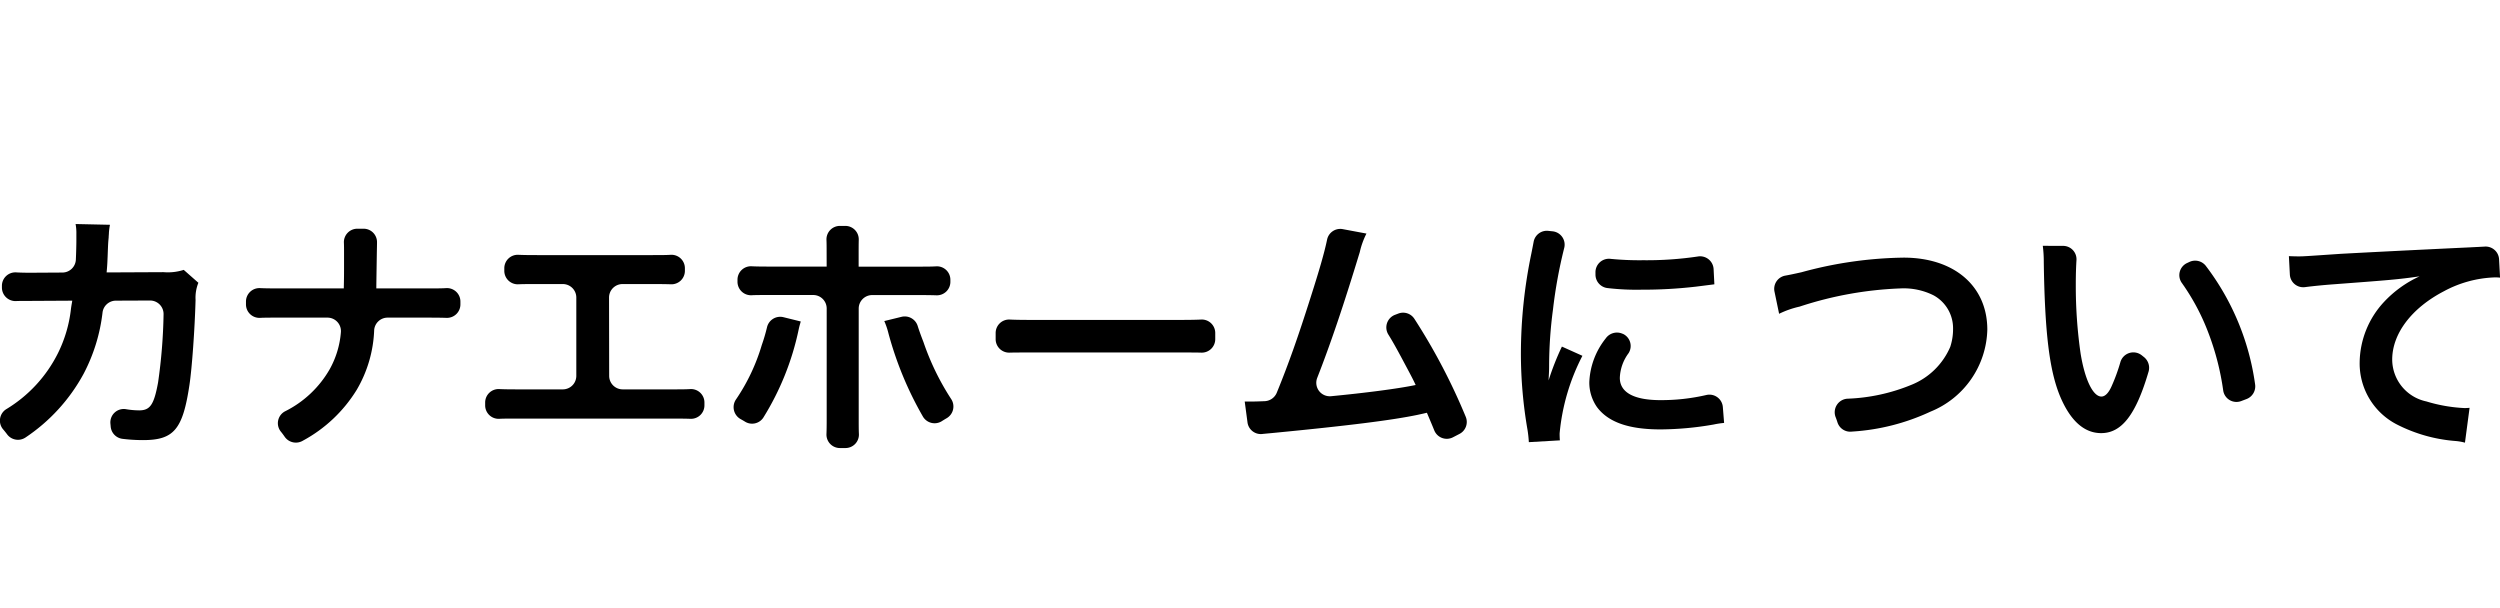 <svg xmlns="http://www.w3.org/2000/svg" width="156.174" height="38" viewBox="0 0 156.174 38">
  <g id="グループ_17653" data-name="グループ 17653" transform="translate(-674.001 -46)">
    <g id="グループ_12710" data-name="グループ 12710" transform="translate(-346.313 -2092.728)">
      <path id="パス_341954" data-name="パス 341954" d="M1032.707,2156.393a2.485,2.485,0,0,0-.176,1.073c-.049,1.808-.224,4.273-.385,5.33-.416,2.768-.976,3.425-2.9,3.425a10.5,10.5,0,0,1-1.273-.078.844.844,0,0,1-.744-.761c-.005-.065-.011-.126-.017-.184a.837.837,0,0,1,.968-.909,5.1,5.1,0,0,0,.826.075c.687,0,.928-.352,1.183-1.745a33.422,33.422,0,0,0,.343-4.256.843.843,0,0,0-.848-.862l-2.132.009a.842.842,0,0,0-.83.719,10.91,10.91,0,0,1-1.191,3.862,11.2,11.2,0,0,1-3.62,3.965.845.845,0,0,1-1.156-.2c-.079-.106-.155-.2-.234-.293a.843.843,0,0,1,.173-1.267,8.531,8.531,0,0,0,3.238-3.5,8.267,8.267,0,0,0,.816-2.785c.031-.225.064-.385.08-.5l-2.658.015c-.381,0-.647,0-.861.01a.845.845,0,0,1-.875-.836v-.108a.839.839,0,0,1,.887-.848c.251.015.531.022.883.022l2.01-.012a.844.844,0,0,0,.839-.807c.02-.453.032-.913.032-1.2v-.4a3.04,3.04,0,0,0-.049-.624l2.147.047a4.206,4.206,0,0,0-.065.5c0,.1-.016.193-.016.3-.033.336-.033.336-.064,1.168-.016.353-.016.5-.064,1.009l3.552-.017a3.242,3.242,0,0,0,1.266-.143Z"/>
      <path id="パス_341955" data-name="パス 341955" d="M1046.994,2156.745c.547,0,.908,0,1.206-.019a.84.84,0,0,1,.876.843v.174a.841.841,0,0,1-.872.842c-.3-.011-.664-.015-1.177-.015h-2.5a.844.844,0,0,0-.838.765,7.926,7.926,0,0,1-1.093,3.749,8.916,8.916,0,0,1-3.354,3.169.851.851,0,0,1-1.139-.234c-.085-.124-.167-.233-.25-.335a.838.838,0,0,1,.268-1.261,6.6,6.6,0,0,0,2.793-2.636,5.66,5.66,0,0,0,.693-2.278.842.842,0,0,0-.838-.939h-3.04c-.513,0-.875,0-1.177.015a.841.841,0,0,1-.872-.842v-.174a.84.84,0,0,1,.877-.843c.3.015.662.019,1.2.019h4.033c.016-.672.016-.96.016-1.248v-.945c0-.259,0-.479-.009-.676a.839.839,0,0,1,.843-.86h.383a.838.838,0,0,1,.843.858c0,.164-.007.376-.012.678l-.015.961c-.016,1.056-.016,1.056-.016,1.232Z"/>
      <path id="パス_341956" data-name="パス 341956" d="M1058.369,2162.208a.844.844,0,0,0,.843.844h3.032c.546,0,.906,0,1.2-.019a.839.839,0,0,1,.876.842v.174a.84.84,0,0,1-.873.842c-.3-.011-.664-.015-1.176-.015h-9.6c-.512,0-.874,0-1.176.015a.84.84,0,0,1-.873-.842v-.174a.84.84,0,0,1,.877-.842c.3.015.657.019,1.2.019h2.774a.843.843,0,0,0,.843-.844v-4.892a.843.843,0,0,0-.843-.843h-1.606c-.511,0-.873,0-1.176.015a.841.841,0,0,1-.873-.842v-.159a.84.84,0,0,1,.877-.842c.305.015.67.019,1.205.019h7.123c.535,0,.9,0,1.2-.019a.839.839,0,0,1,.876.842v.158a.841.841,0,0,1-.868.843c-.3-.011-.662-.015-1.18-.015h-1.847a.843.843,0,0,0-.843.843Z"/>
      <path id="パス_341957" data-name="パス 341957" d="M1070.336,2158.81c-.049.192-.065.208-.129.5a16.985,16.985,0,0,1-2.213,5.514.84.84,0,0,1-1.152.237c-.086-.053-.169-.1-.251-.146a.854.854,0,0,1-.29-1.248,12.16,12.16,0,0,0,1.6-3.381,11,11,0,0,0,.325-1.1.846.846,0,0,1,1.03-.643Zm1.617-4.322c0-.31,0-.56-.01-.775a.841.841,0,0,1,.842-.873h.332a.84.84,0,0,1,.843.857c-.005.209-.007.472-.007.839v.849h3.666c.533,0,.892,0,1.188-.019a.84.84,0,0,1,.877.842v.126a.842.842,0,0,1-.873.842c-.3-.011-.657-.015-1.161-.015H1074.8a.844.844,0,0,0-.843.843v6.921c0,.367,0,.664.013.925a.839.839,0,0,1-.843.867h-.342a.839.839,0,0,1-.842-.871c.011-.263.014-.563.014-.938V2158a.843.843,0,0,0-.843-.843H1068.4c-.494,0-.847,0-1.142.015a.842.842,0,0,1-.873-.843v-.124a.84.84,0,0,1,.877-.843c.293.015.647.019,1.172.019h3.521Zm4.675,4.033a.848.848,0,0,1,1.017.58c.086.276.2.589.359,1a15.958,15.958,0,0,0,1.721,3.542.846.846,0,0,1-.266,1.206c-.108.063-.211.125-.316.193a.846.846,0,0,1-1.18-.3,21.679,21.679,0,0,1-2.152-5.206,4.563,4.563,0,0,0-.256-.752Z"/>
      <path id="パス_341958" data-name="パス 341958" d="M1082.512,2159.532a.841.841,0,0,1,.886-.842c.373.019.855.024,1.707.024h8.532c.852,0,1.334-.005,1.707-.024a.841.841,0,0,1,.886.842v.387a.842.842,0,0,1-.872.838c-.348-.01-.84-.01-1.737-.01h-8.5c-.9,0-1.389,0-1.737.01a.842.842,0,0,1-.872-.838Z"/>
      <path id="パス_341959" data-name="パス 341959" d="M1105.676,2153.319a4.925,4.925,0,0,0-.416,1.154c-1.012,3.331-1.826,5.731-2.661,7.864a.842.842,0,0,0,.866,1.142c2.091-.2,4.156-.464,5.285-.7-.176-.383-.369-.736-.752-1.456-.419-.789-.69-1.273-.952-1.693a.843.843,0,0,1,.408-1.233l.2-.076a.839.839,0,0,1,1.011.316,37.989,37.989,0,0,1,3.218,6.139.841.841,0,0,1-.4,1.061l-.4.207a.842.842,0,0,1-1.171-.431c-.094-.235-.23-.557-.46-1.1-.209.049-.209.049-.576.129-1.617.336-4.275.672-9.061,1.135-.269.025-.479.044-.65.062a.839.839,0,0,1-.921-.727l-.173-1.3h.416c.222,0,.474-.008.832-.023a.856.856,0,0,0,.752-.523c.748-1.824,1.35-3.545,2.114-5.952.55-1.723.861-2.793,1.031-3.613a.842.842,0,0,1,.985-.658Z"/>
      <path id="パス_341960" data-name="パス 341960" d="M1115.82,2166.349a7.462,7.462,0,0,0-.08-.752,27.934,27.934,0,0,1-.416-4.786,30.745,30.745,0,0,1,.656-6.259c.063-.318.107-.544.14-.721a.84.84,0,0,1,.917-.681l.265.028a.837.837,0,0,1,.725,1.052,29.7,29.7,0,0,0-.7,3.843,26.75,26.75,0,0,0-.24,3.538c0,.352-.018.48-.033.88a16.547,16.547,0,0,1,.832-2.112l1.281.576a13.124,13.124,0,0,0-1.424,4.85c0,.095,0,.224.016.432Zm5.873-6.767a.835.835,0,0,1,.359,1.206,2.749,2.749,0,0,0-.548,1.543c0,.913.879,1.393,2.545,1.393a12.5,12.5,0,0,0,2.846-.317.841.841,0,0,1,1.044.748l.079.993a5.56,5.56,0,0,0-.657.1,19.758,19.758,0,0,1-3.312.305c-1.986,0-3.266-.448-3.971-1.393a2.672,2.672,0,0,1-.48-1.568,4.686,4.686,0,0,1,1.023-2.721.859.859,0,0,1,1.06-.29Zm-1.711-3.862a.841.841,0,0,1,.945-.821,18.423,18.423,0,0,0,2.032.085,21.706,21.706,0,0,0,3.413-.232.844.844,0,0,1,.99.786l.048.951c-.129.016-.369.048-1.137.144a28.714,28.714,0,0,1-3.425.192,15.5,15.5,0,0,1-2.1-.1.848.848,0,0,1-.765-.853Z"/>
      <path id="パス_341961" data-name="パス 341961" d="M1131.166,2156.946a.84.84,0,0,1,.675-1c.247-.044.557-.109,1.016-.212a25.266,25.266,0,0,1,6.37-.912c3.169,0,5.234,1.777,5.234,4.5a5.677,5.677,0,0,1-3.553,5.122,13.525,13.525,0,0,1-4.9,1.245.838.838,0,0,1-.905-.566c-.036-.116-.075-.226-.117-.334a.848.848,0,0,1,.728-1.154,11.553,11.553,0,0,0,4.014-.871,4.438,4.438,0,0,0,2.418-2.369,3.568,3.568,0,0,0,.175-1.137,2.34,2.34,0,0,0-1.216-2.08,4.169,4.169,0,0,0-2.065-.433,22.791,22.791,0,0,0-6.306,1.137,5.762,5.762,0,0,0-1.28.448Z"/>
      <path id="パス_341962" data-name="パス 341962" d="M1149.19,2154.088a.837.837,0,0,1,.841.885c-.028.438-.043.95-.043,1.548a29.675,29.675,0,0,0,.3,4.29c.271,1.665.783,2.689,1.3,2.689.24,0,.465-.24.656-.688a11.151,11.151,0,0,0,.524-1.442.844.844,0,0,1,1.346-.442l.125.1a.859.859,0,0,1,.3.9c-.793,2.716-1.688,3.857-2.965,3.857-1.072,0-1.935-.784-2.576-2.321-.656-1.6-.945-3.922-1.01-8.356a7.717,7.717,0,0,0-.062-1.024Zm8.919,1.247a15.766,15.766,0,0,1,3.08,7.4.85.85,0,0,1-.539.923l-.325.123a.837.837,0,0,1-1.129-.665,16.433,16.433,0,0,0-.917-3.574,13.771,13.771,0,0,0-1.676-3.152.835.835,0,0,1,.336-1.23l.141-.066A.844.844,0,0,1,1158.109,2155.335Z"/>
      <path id="パス_341963" data-name="パス 341963" d="M1163.3,2154.729c.351.015.529.015.609.015.287,0,.287,0,2.641-.16.9-.048,3.553-.191,7.986-.4.438-.022.756-.037,1-.052a.841.841,0,0,1,.894.792l.062,1.149a2.447,2.447,0,0,0-.336-.016,7.168,7.168,0,0,0-3.17.864c-2.031,1.057-3.232,2.657-3.232,4.274a2.687,2.687,0,0,0,2.129,2.609,9.709,9.709,0,0,0,2.385.416c.015,0,.16,0,.32-.016l-.289,2.177a3.371,3.371,0,0,0-.543-.1,9.643,9.643,0,0,1-3.746-1.056,4.283,4.283,0,0,1-2.289-3.858,5.644,5.644,0,0,1,1.521-3.777,7.047,7.047,0,0,1,2.225-1.6c-1.3.192-1.922.239-5.4.5-.643.048-1.247.108-1.761.175a.838.838,0,0,1-.946-.79Z"/>
    </g>
    <rect id="長方形_6493" data-name="長方形 6493" width="28" height="38" transform="translate(724 46)" fill="none"/>
  </g>
</svg>
